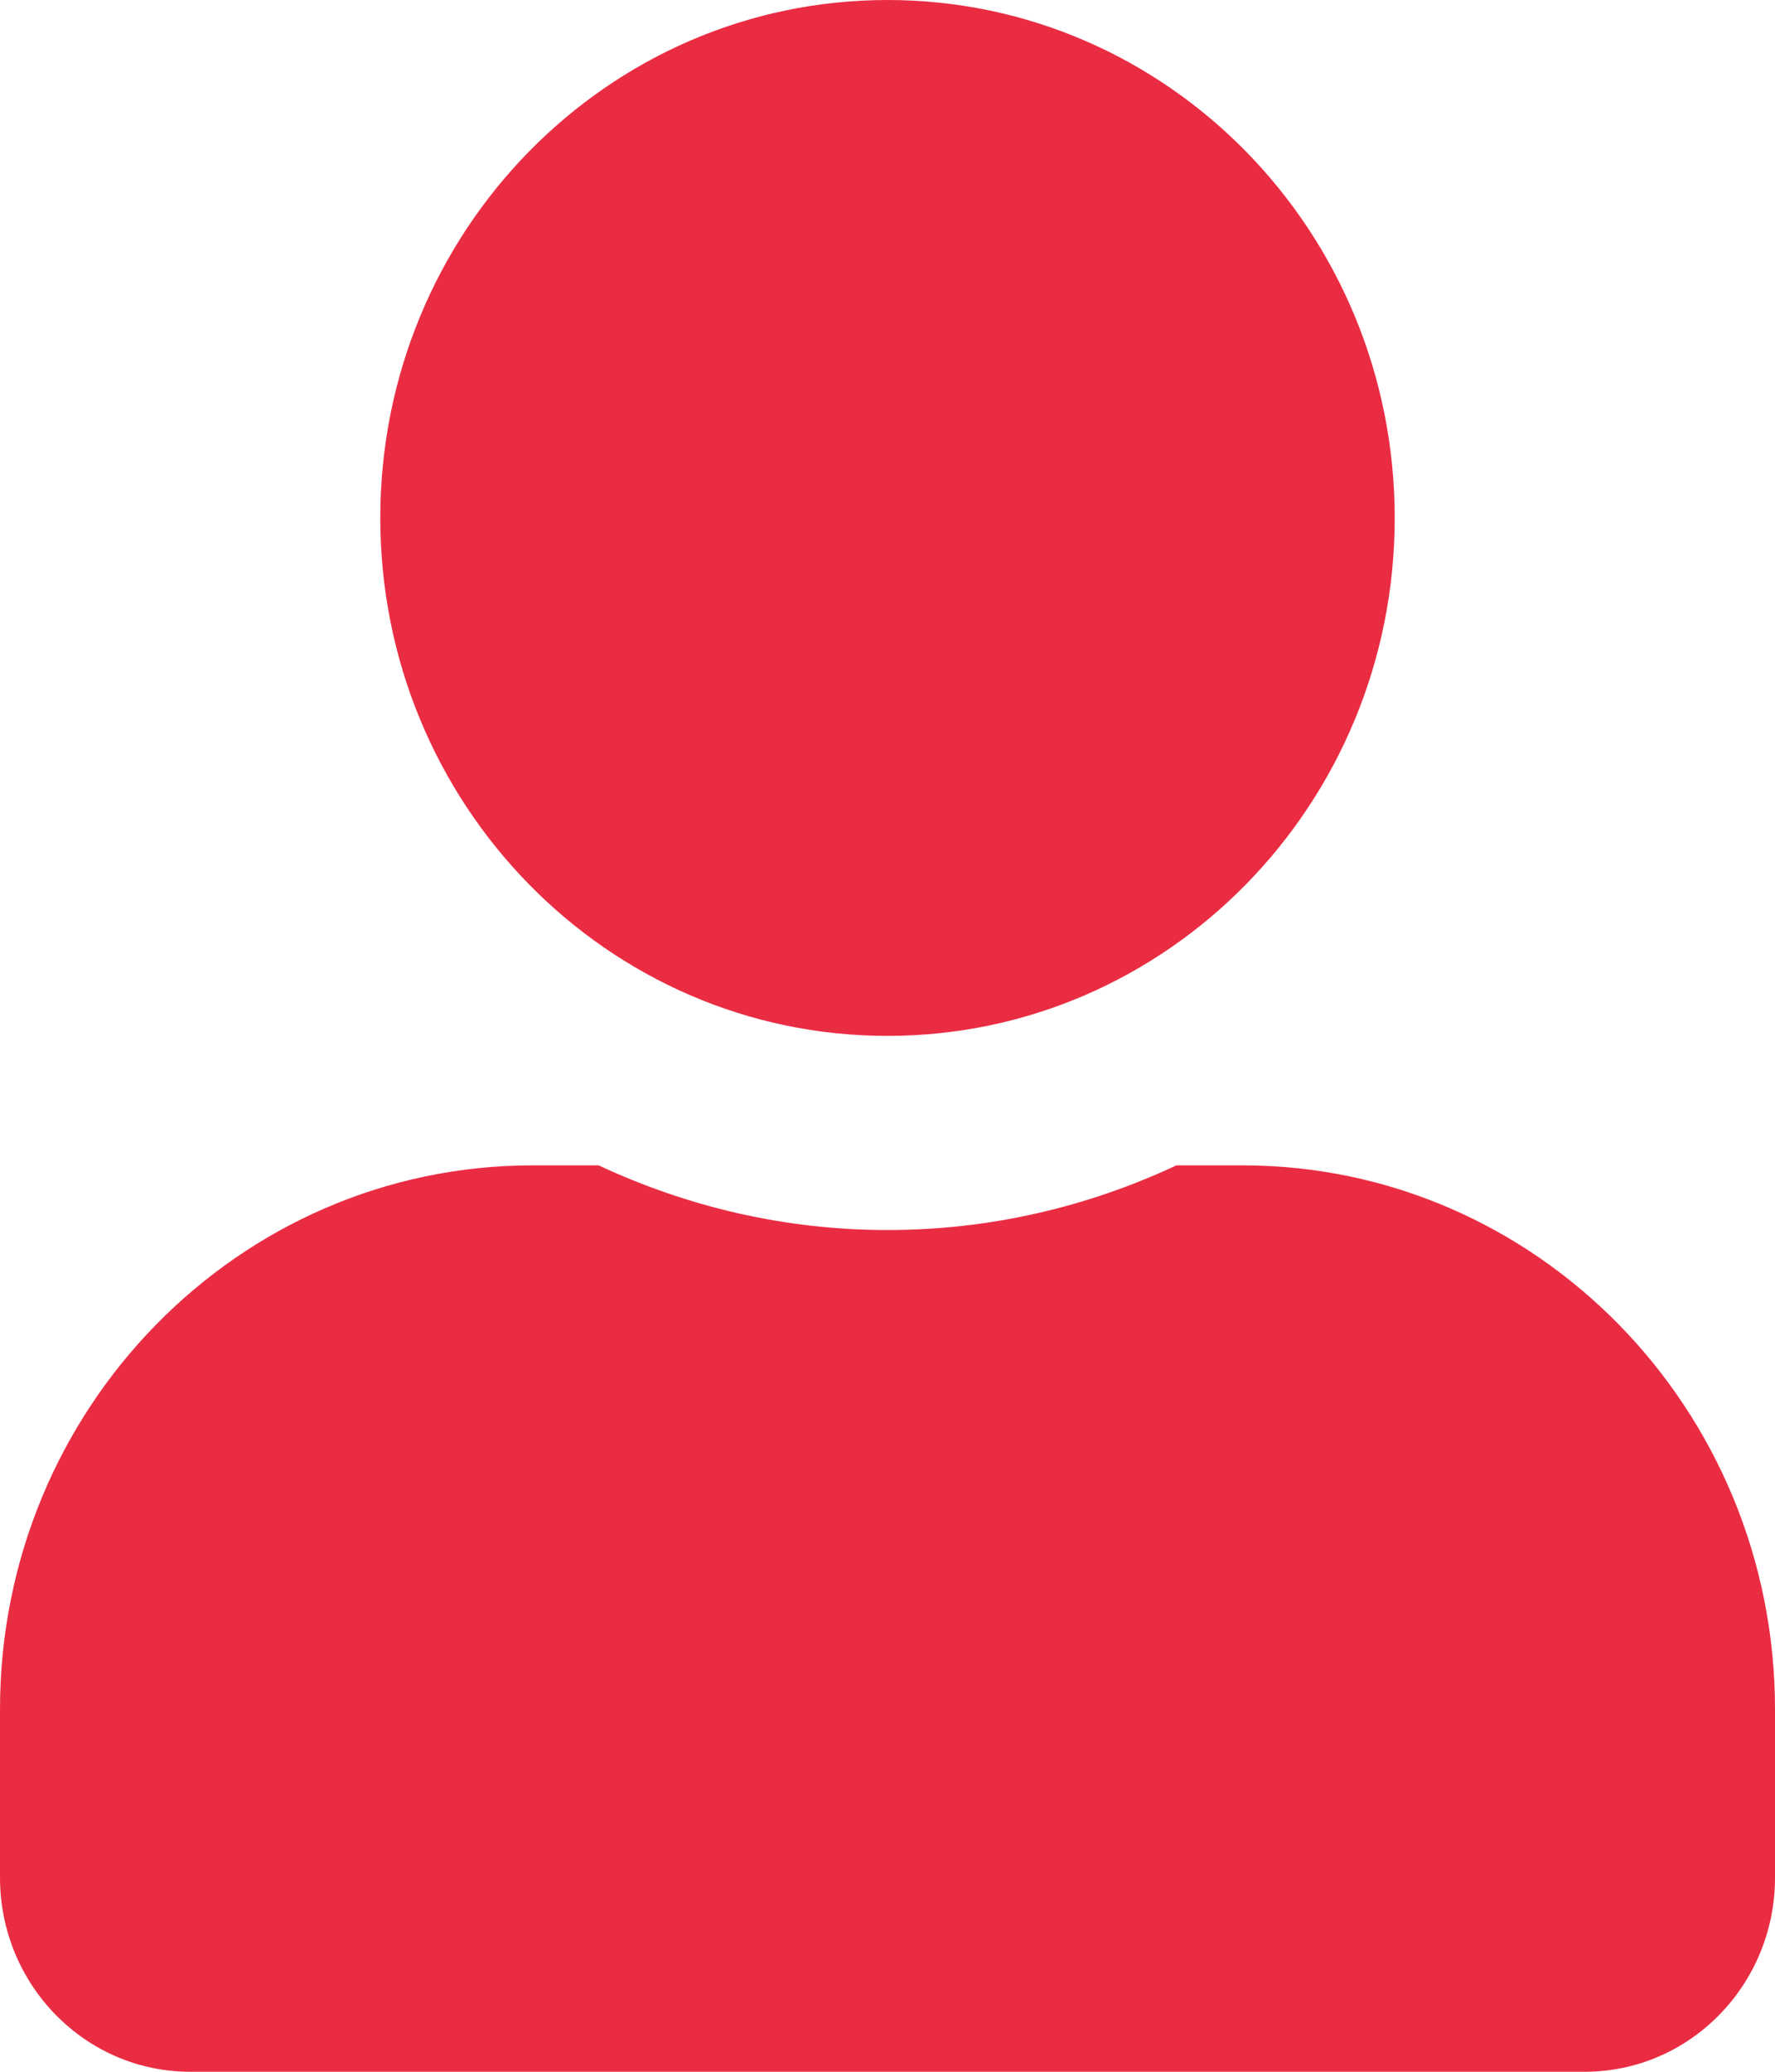 <svg width="12" height="14" viewBox="0 0 12 14" fill="none" xmlns="http://www.w3.org/2000/svg">
<path d="M6 7C7.894 7 9.429 5.433 9.429 3.5C9.429 1.567 7.894 0 6 0C4.106 0 2.571 1.567 2.571 3.5C2.571 5.433 4.106 7 6 7ZM8.4 7.875H7.953C7.358 8.154 6.696 8.312 6 8.312C5.304 8.312 4.645 8.154 4.047 7.875H3.6C1.613 7.875 0 9.521 0 11.55V12.688C0 13.412 0.576 14 1.286 14H10.714C11.424 14 12 13.412 12 12.688V11.55C12 9.521 10.387 7.875 8.4 7.875Z" fill="#EA2C42"/>
</svg>
